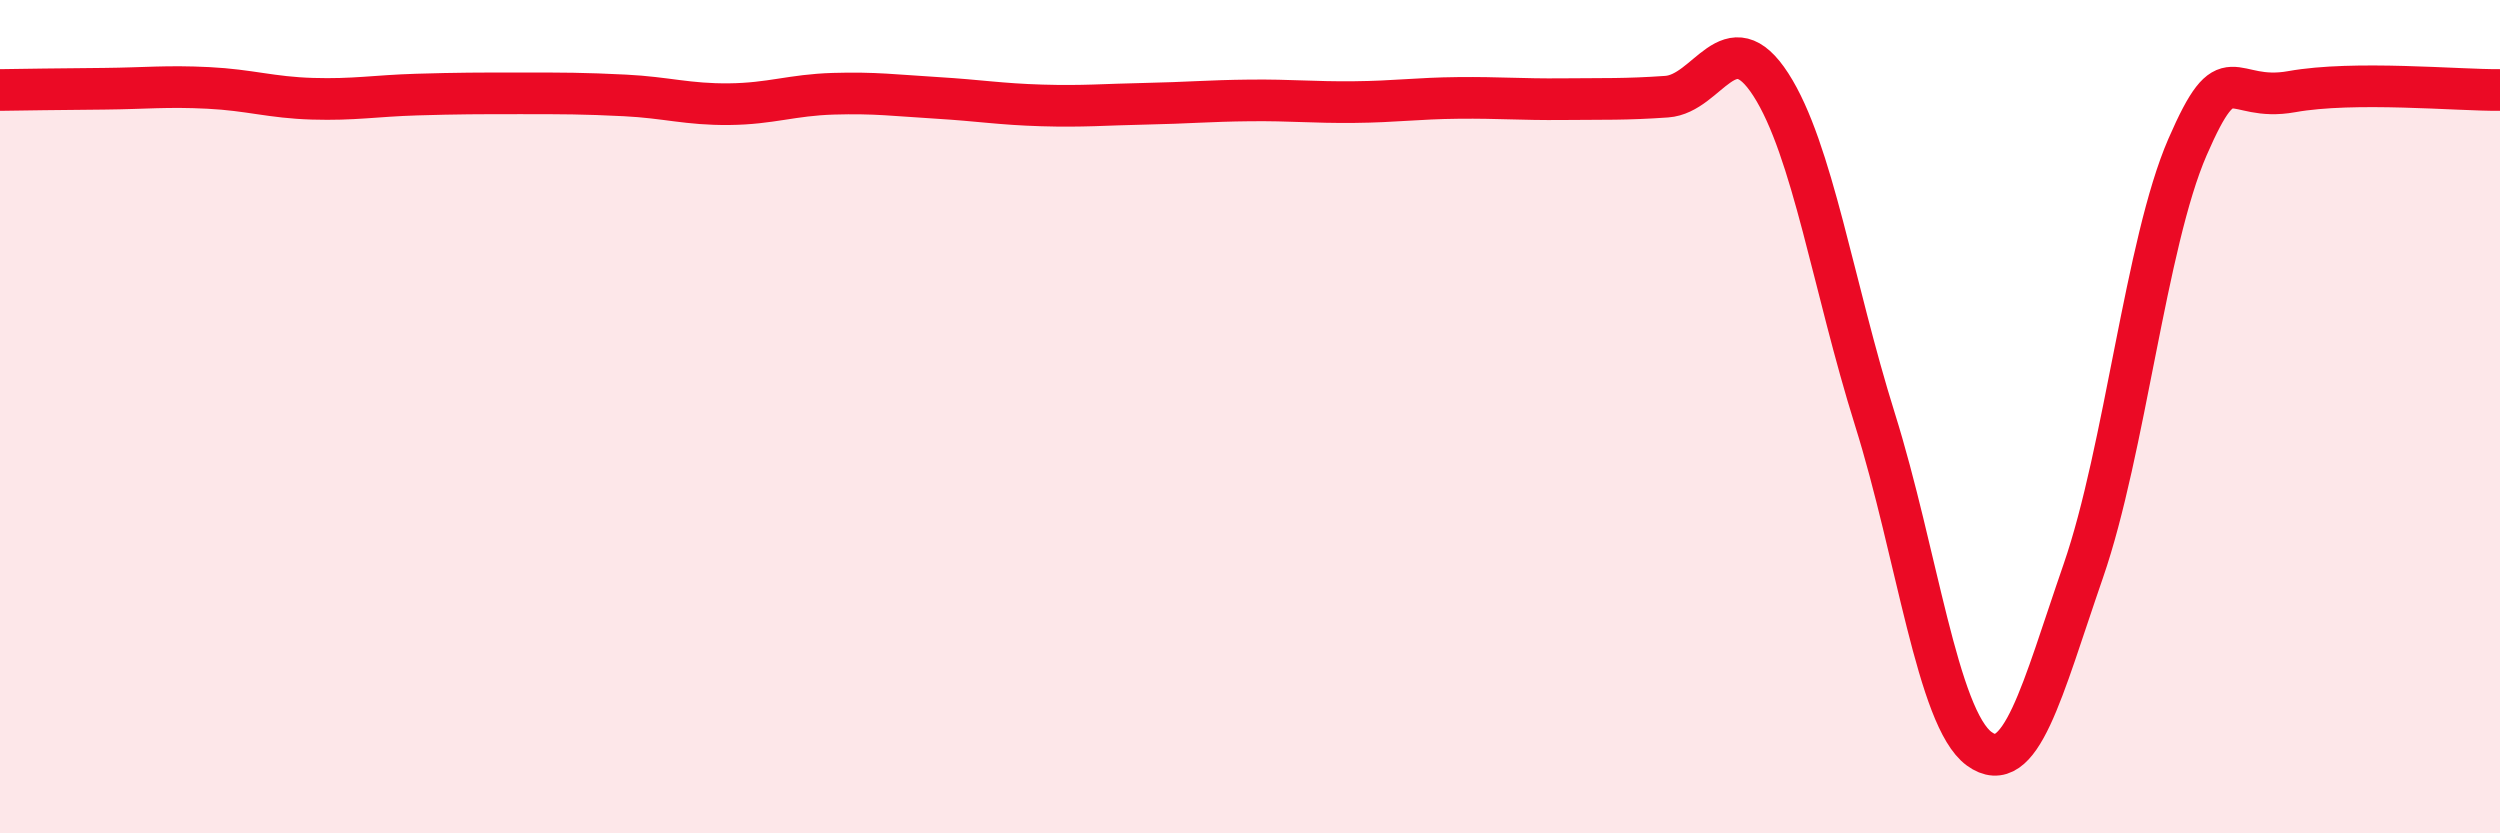 
    <svg width="60" height="20" viewBox="0 0 60 20" xmlns="http://www.w3.org/2000/svg">
      <path
        d="M 0,2.16 C 0.5,2.15 1.5,2.14 2.5,2.13 C 3.5,2.12 4,2.06 5,2.11 C 6,2.16 6.5,2.34 7.5,2.37 C 8.5,2.4 9,2.3 10,2.27 C 11,2.24 11.5,2.24 12.5,2.24 C 13.5,2.24 14,2.24 15,2.29 C 16,2.34 16.5,2.51 17.5,2.5 C 18.5,2.49 19,2.28 20,2.25 C 21,2.22 21.5,2.29 22.5,2.35 C 23.5,2.41 24,2.5 25,2.53 C 26,2.56 26.5,2.51 27.5,2.49 C 28.5,2.47 29,2.42 30,2.41 C 31,2.4 31.5,2.46 32.5,2.45 C 33.5,2.44 34,2.36 35,2.35 C 36,2.34 36.5,2.39 37.5,2.38 C 38.5,2.37 39,2.39 40,2.32 C 41,2.25 41.5,0.48 42.5,2.03 C 43.5,3.58 44,6.88 45,10.07 C 46,13.26 46.5,17.24 47.5,17.97 C 48.5,18.7 49,16.59 50,13.7 C 51,10.81 51.5,5.83 52.5,3.53 C 53.5,1.23 53.5,2.47 55,2.2 C 56.5,1.93 59,2.17 60,2.16L60 20L0 20Z"
        fill="#EB0A25"
        opacity="0.1"
        stroke-linecap="round"
        stroke-linejoin="round"
      />
      <path
        d="M 0,2.16 C 0.5,2.15 1.5,2.14 2.5,2.13 C 3.5,2.12 4,2.06 5,2.11 C 6,2.16 6.5,2.34 7.5,2.37 C 8.5,2.4 9,2.3 10,2.27 C 11,2.24 11.5,2.24 12.5,2.24 C 13.5,2.24 14,2.24 15,2.29 C 16,2.34 16.5,2.51 17.5,2.5 C 18.5,2.49 19,2.28 20,2.25 C 21,2.22 21.5,2.29 22.5,2.35 C 23.5,2.41 24,2.5 25,2.53 C 26,2.56 26.5,2.51 27.5,2.49 C 28.5,2.47 29,2.42 30,2.41 C 31,2.4 31.5,2.46 32.5,2.45 C 33.5,2.44 34,2.36 35,2.35 C 36,2.34 36.5,2.39 37.5,2.38 C 38.5,2.37 39,2.39 40,2.32 C 41,2.25 41.5,0.48 42.5,2.03 C 43.5,3.58 44,6.88 45,10.07 C 46,13.26 46.5,17.24 47.5,17.97 C 48.5,18.7 49,16.59 50,13.7 C 51,10.81 51.5,5.83 52.5,3.53 C 53.5,1.23 53.5,2.47 55,2.2 C 56.5,1.93 59,2.17 60,2.16"
        stroke="#EB0A25"
        stroke-width="1"
        fill="none"
        stroke-linecap="round"
        stroke-linejoin="round"
      />
    </svg>
  